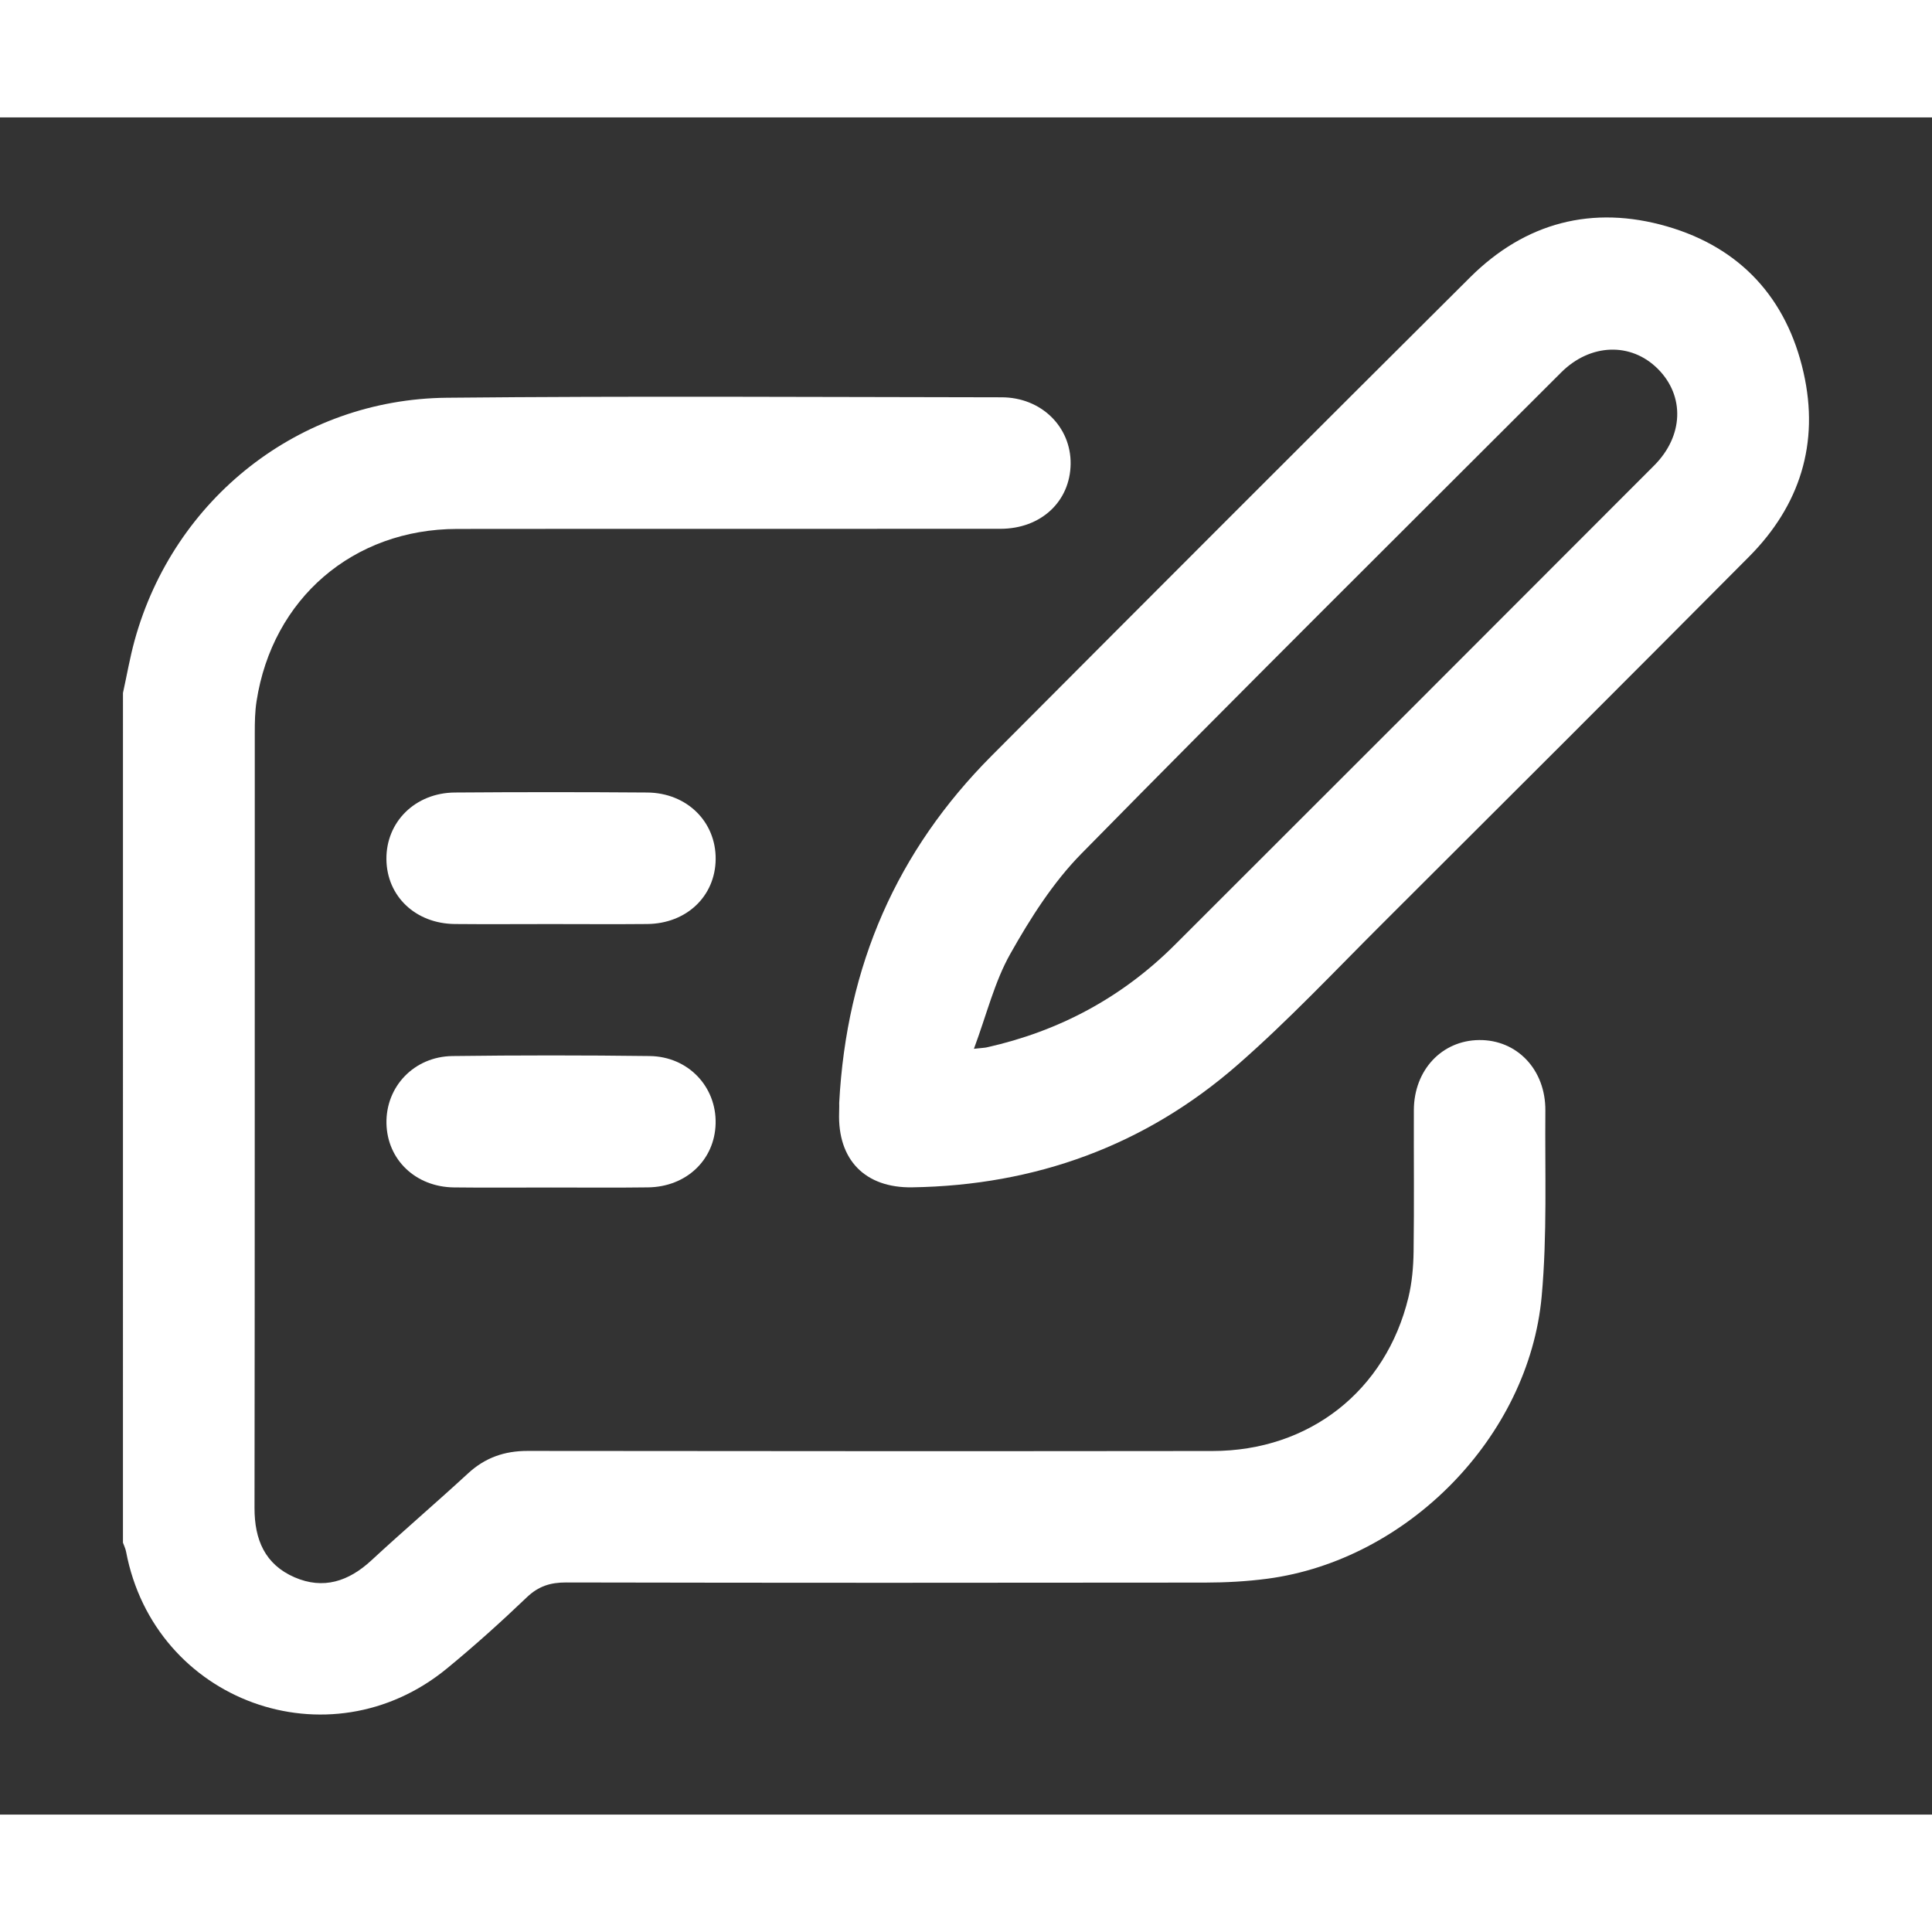 <?xml version="1.0" encoding="utf-8"?>
<!-- Generator: Adobe Illustrator 27.1.1, SVG Export Plug-In . SVG Version: 6.00 Build 0)  -->
<svg width="37" height="37" fill="#fff" version="1.1" id="Layer_1" xmlns="http://www.w3.org/2000/svg" xmlns:xlink="http://www.w3.org/1999/xlink" x="0px" y="0px"
	 viewBox="0 0 439.28 385.89" style="enable-background:new 0 0 439.28 385.89;" xml:space="preserve">
<rect x="0" y="0" width="439.28" height="385.89" fill="#333333" stroke="none"/>
<g>
	<path d="M27.96,130.86c0.88-3.99,1.57-8.02,2.65-11.95c8.9-32.26,37.44-54.84,70.99-55.17c42.04-0.42,84.09-0.15,126.14-0.1
		c9.03,0.01,15.79,6.72,15.69,15.15c-0.11,8.53-6.73,14.75-15.98,14.75c-41.17,0.04-82.35-0.02-123.52,0.03
		c-23.65,0.03-41.99,15.83-45.6,39.19c-0.36,2.33-0.4,4.72-0.4,7.09c-0.02,58.78,0.02,117.55-0.06,176.33
		c-0.01,7.18,2.36,12.82,9.09,15.75c6.56,2.85,12.31,0.94,17.47-3.83c7.23-6.69,14.73-13.1,21.98-19.78
		c3.9-3.6,8.31-5.13,13.58-5.12c51.9,0.06,103.81,0.08,155.71,0.02c22.02-0.02,39.41-13.69,44.54-34.94
		c0.81-3.36,1.12-6.9,1.17-10.37c0.15-10.73,0.02-21.46,0.06-32.2c0.03-9.1,6.35-15.84,14.84-15.93
		c8.61-0.09,15.14,6.73,15.06,16.06c-0.12,14.09,0.44,28.26-0.84,42.25c-2.94,31.98-30.57,59.96-62.37,64.17
		c-4.68,0.62-9.44,0.87-14.17,0.88c-48.41,0.06-96.82,0.07-145.23-0.03c-3.59-0.01-6.31,0.83-8.97,3.37
		c-5.86,5.6-11.9,11.04-18.16,16.18c-26.8,22.02-66.5,7.53-72.96-26.54c-0.13-0.71-0.47-1.38-0.71-2.06
		C27.96,259.66,27.96,195.26,27.96,130.86z"/>
	<path d="M190.81,224.07c1.66-31.25,13.16-57.35,34.67-78.94c36.2-36.33,72.44-72.61,108.79-108.78
		c12.55-12.49,27.84-16.46,44.75-11.57c16.68,4.82,27.24,16.33,31.06,33.26c3.63,16.05-0.82,30.19-12.39,41.83
		c-27.7,27.88-55.52,55.65-83.35,83.4c-10.86,10.83-21.4,22.06-32.94,32.14c-21.06,18.4-46,27.42-73.99,27.86
		c-10.73,0.17-16.98-6.26-16.62-17C190.84,225.27,190.81,224.28,190.81,224.07z M221.44,211.77c1.99-0.22,2.47-0.22,2.94-0.33
		c16.47-3.68,30.79-11.37,42.73-23.29c36.37-36.3,72.68-72.64,108.99-109c6.72-6.73,6.99-15.84,0.84-21.98
		c-6.1-6.1-15.36-5.8-21.99,0.83c-36.43,36.41-72.99,72.69-109.09,109.42c-6.44,6.55-11.58,14.66-16.13,22.73
		C226.13,196.52,224.36,203.93,221.44,211.77z"/>
	<path d="M125.1,183.41c-7.23,0-14.45,0.06-21.68-0.01c-8.94-0.09-15.47-6.31-15.56-14.71c-0.1-8.5,6.54-15.12,15.56-15.19
		c14.57-0.11,29.15-0.11,43.73,0c9.05,0.07,15.66,6.66,15.57,15.18c-0.09,8.4-6.62,14.63-15.56,14.72
		C139.8,183.47,132.45,183.41,125.1,183.41z"/>
	<path d="M125.27,243.31c-7.35,0-14.7,0.07-22.05-0.02c-8.71-0.1-15.18-6.29-15.35-14.54c-0.18-8.37,6.27-15.22,15.01-15.33
		c14.95-0.19,29.9-0.19,44.85,0c8.75,0.11,15.18,6.97,14.98,15.35c-0.2,8.25-6.66,14.41-15.39,14.51
		C139.97,243.38,132.62,243.31,125.27,243.31z"/>
</g>
</svg>
